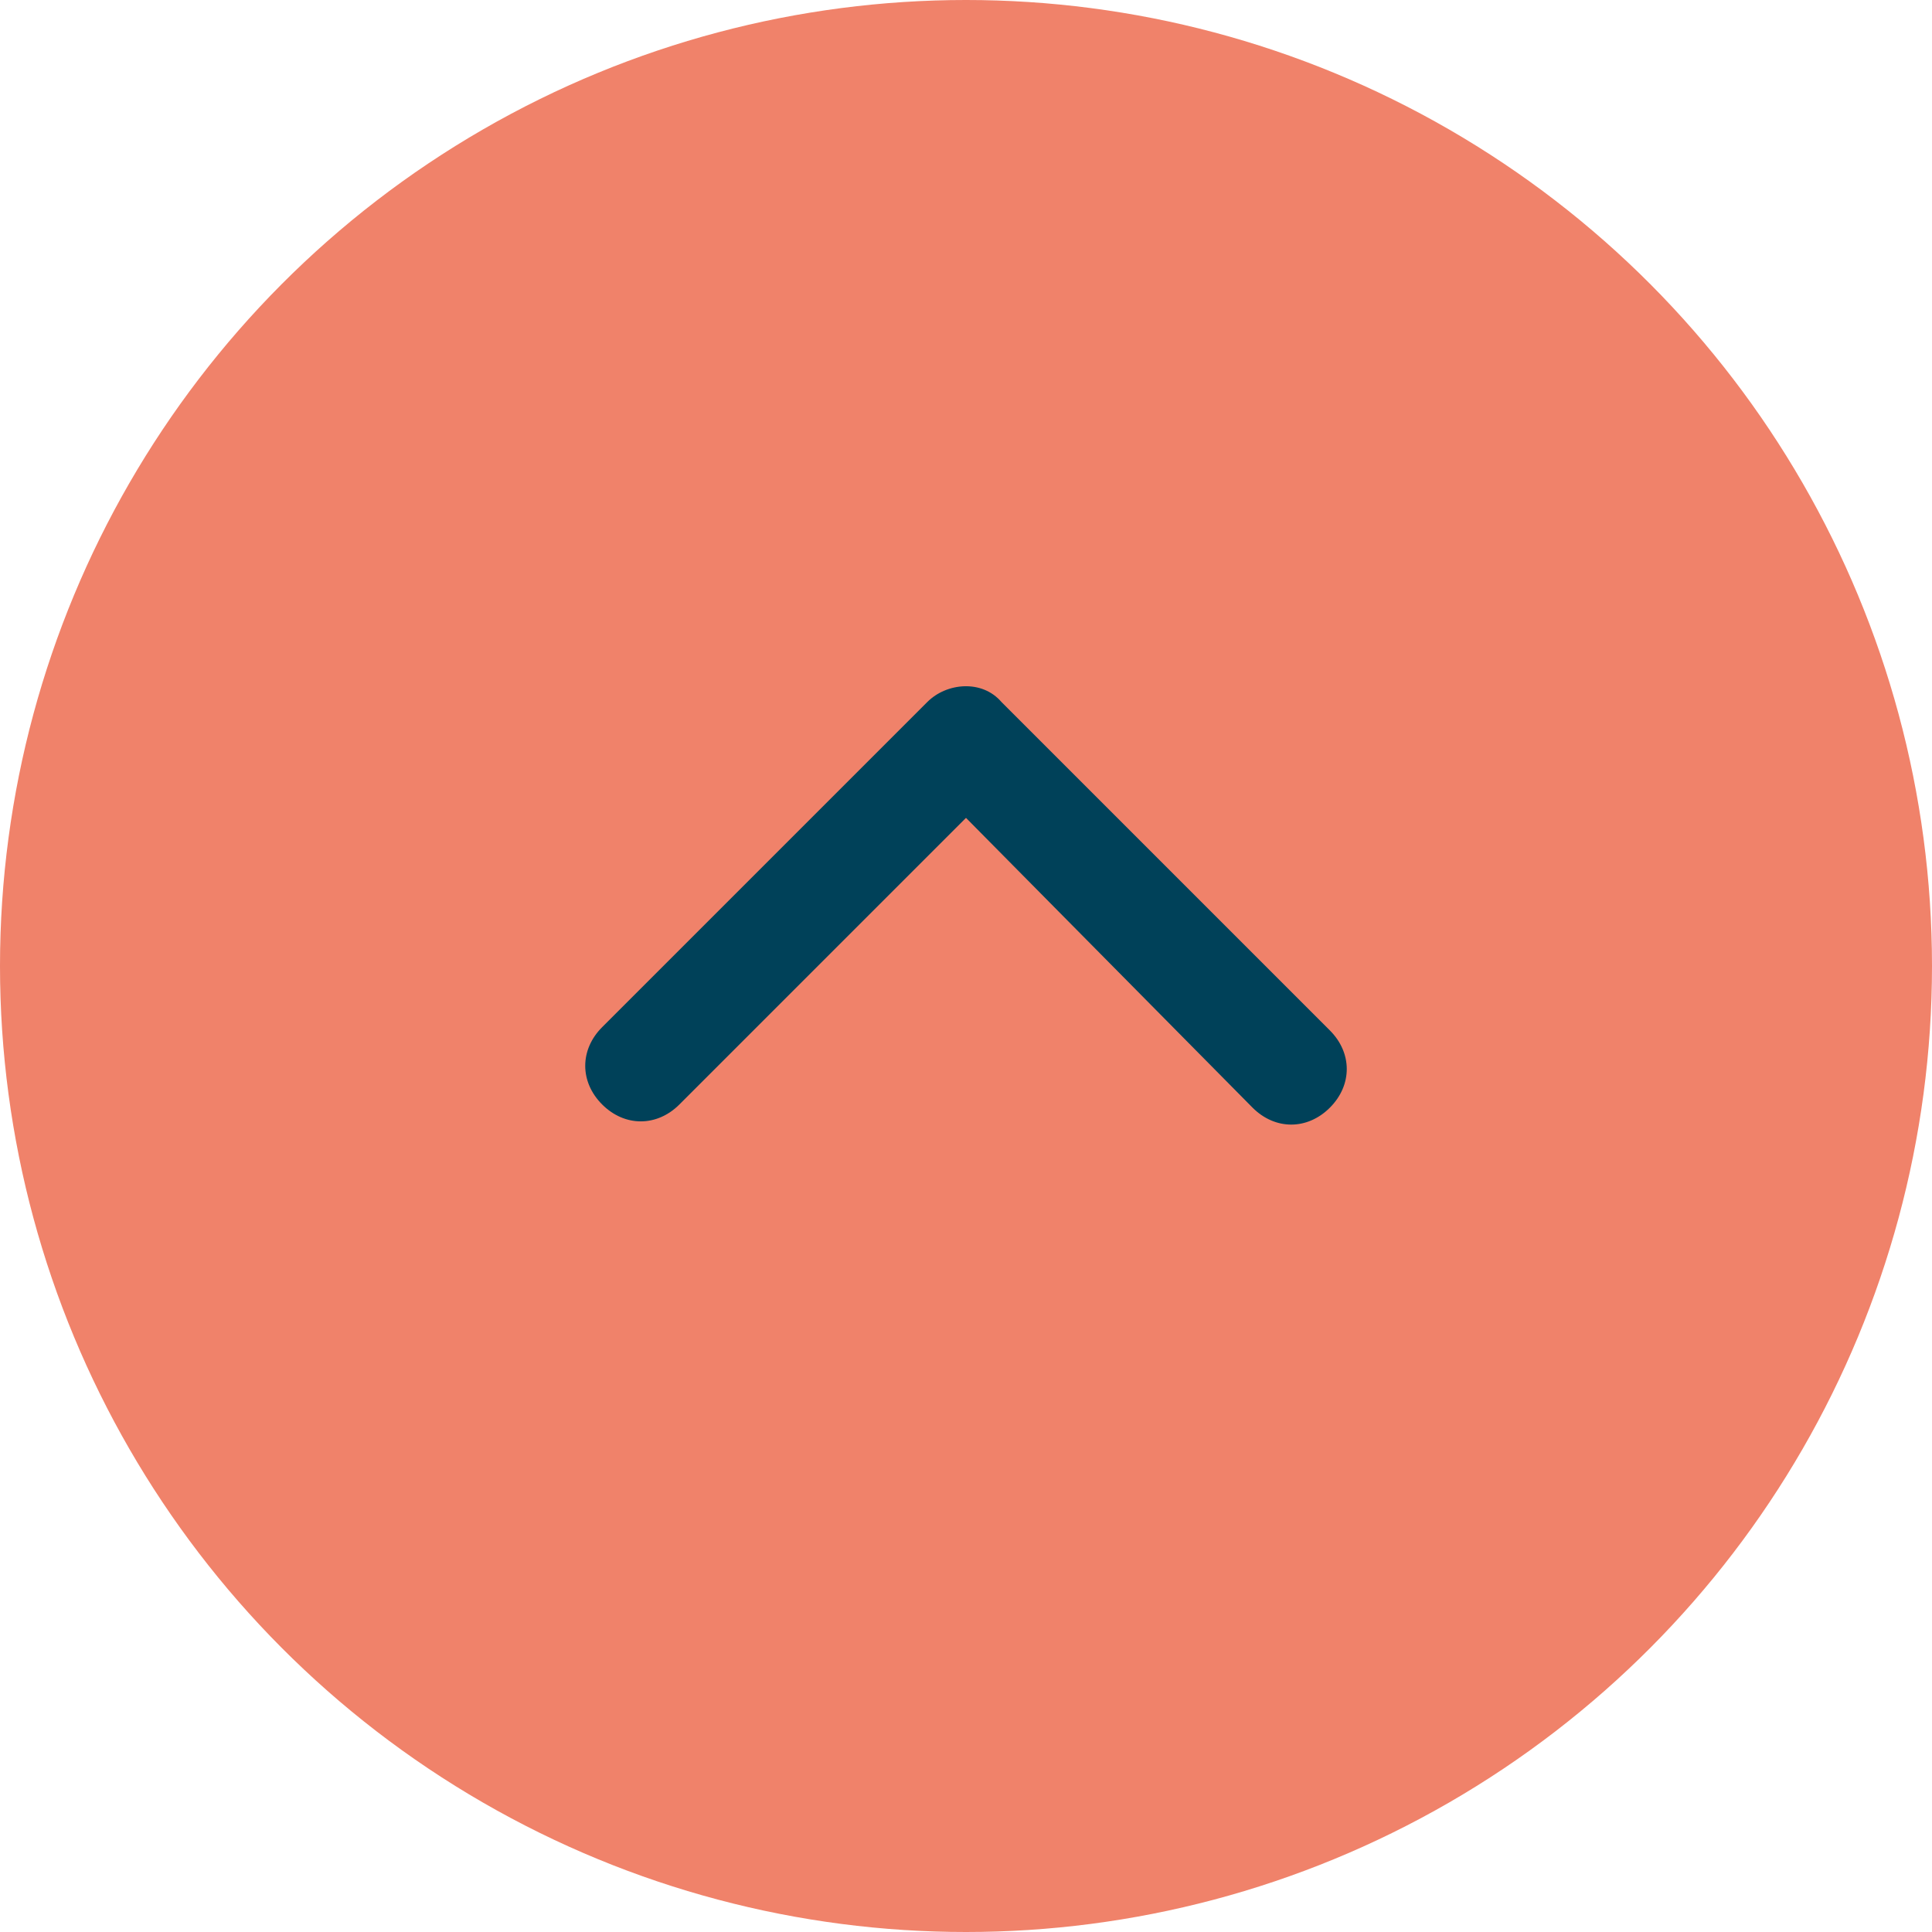 <?xml version="1.0" encoding="utf-8"?>
<!-- Generator: Adobe Illustrator 27.4.1, SVG Export Plug-In . SVG Version: 6.00 Build 0)  -->
<svg version="1.1" id="Ebene_1" xmlns="http://www.w3.org/2000/svg" xmlns:xlink="http://www.w3.org/1999/xlink" x="0px" y="0px"
	 viewBox="0 0 60 60" style="enable-background:new 0 0 60 60;" xml:space="preserve">
<style type="text/css">
	.st0{fill:#F0826A;}
	.st1{fill:#004159;}
</style>
<g id="Gruppe_1845" transform="translate(-1828 -4437)">
	<circle id="Ellipse_115" class="st0" cx="1858" cy="4467" r="30"/>
	<path id="Icon_ionic-ios-arrow-down" class="st1" d="M1858,4462.4l-8.9,8.9c-0.7,0.7-1.7,0.7-2.4,0c0,0,0,0,0,0
		c-0.7-0.7-0.7-1.7,0-2.4l10.1-10.1c0.6-0.6,1.7-0.7,2.3,0l10.2,10.2c0.7,0.7,0.7,1.7,0,2.4s-1.7,0.7-2.4,0L1858,4462.4z"/>
</g>
</svg>
